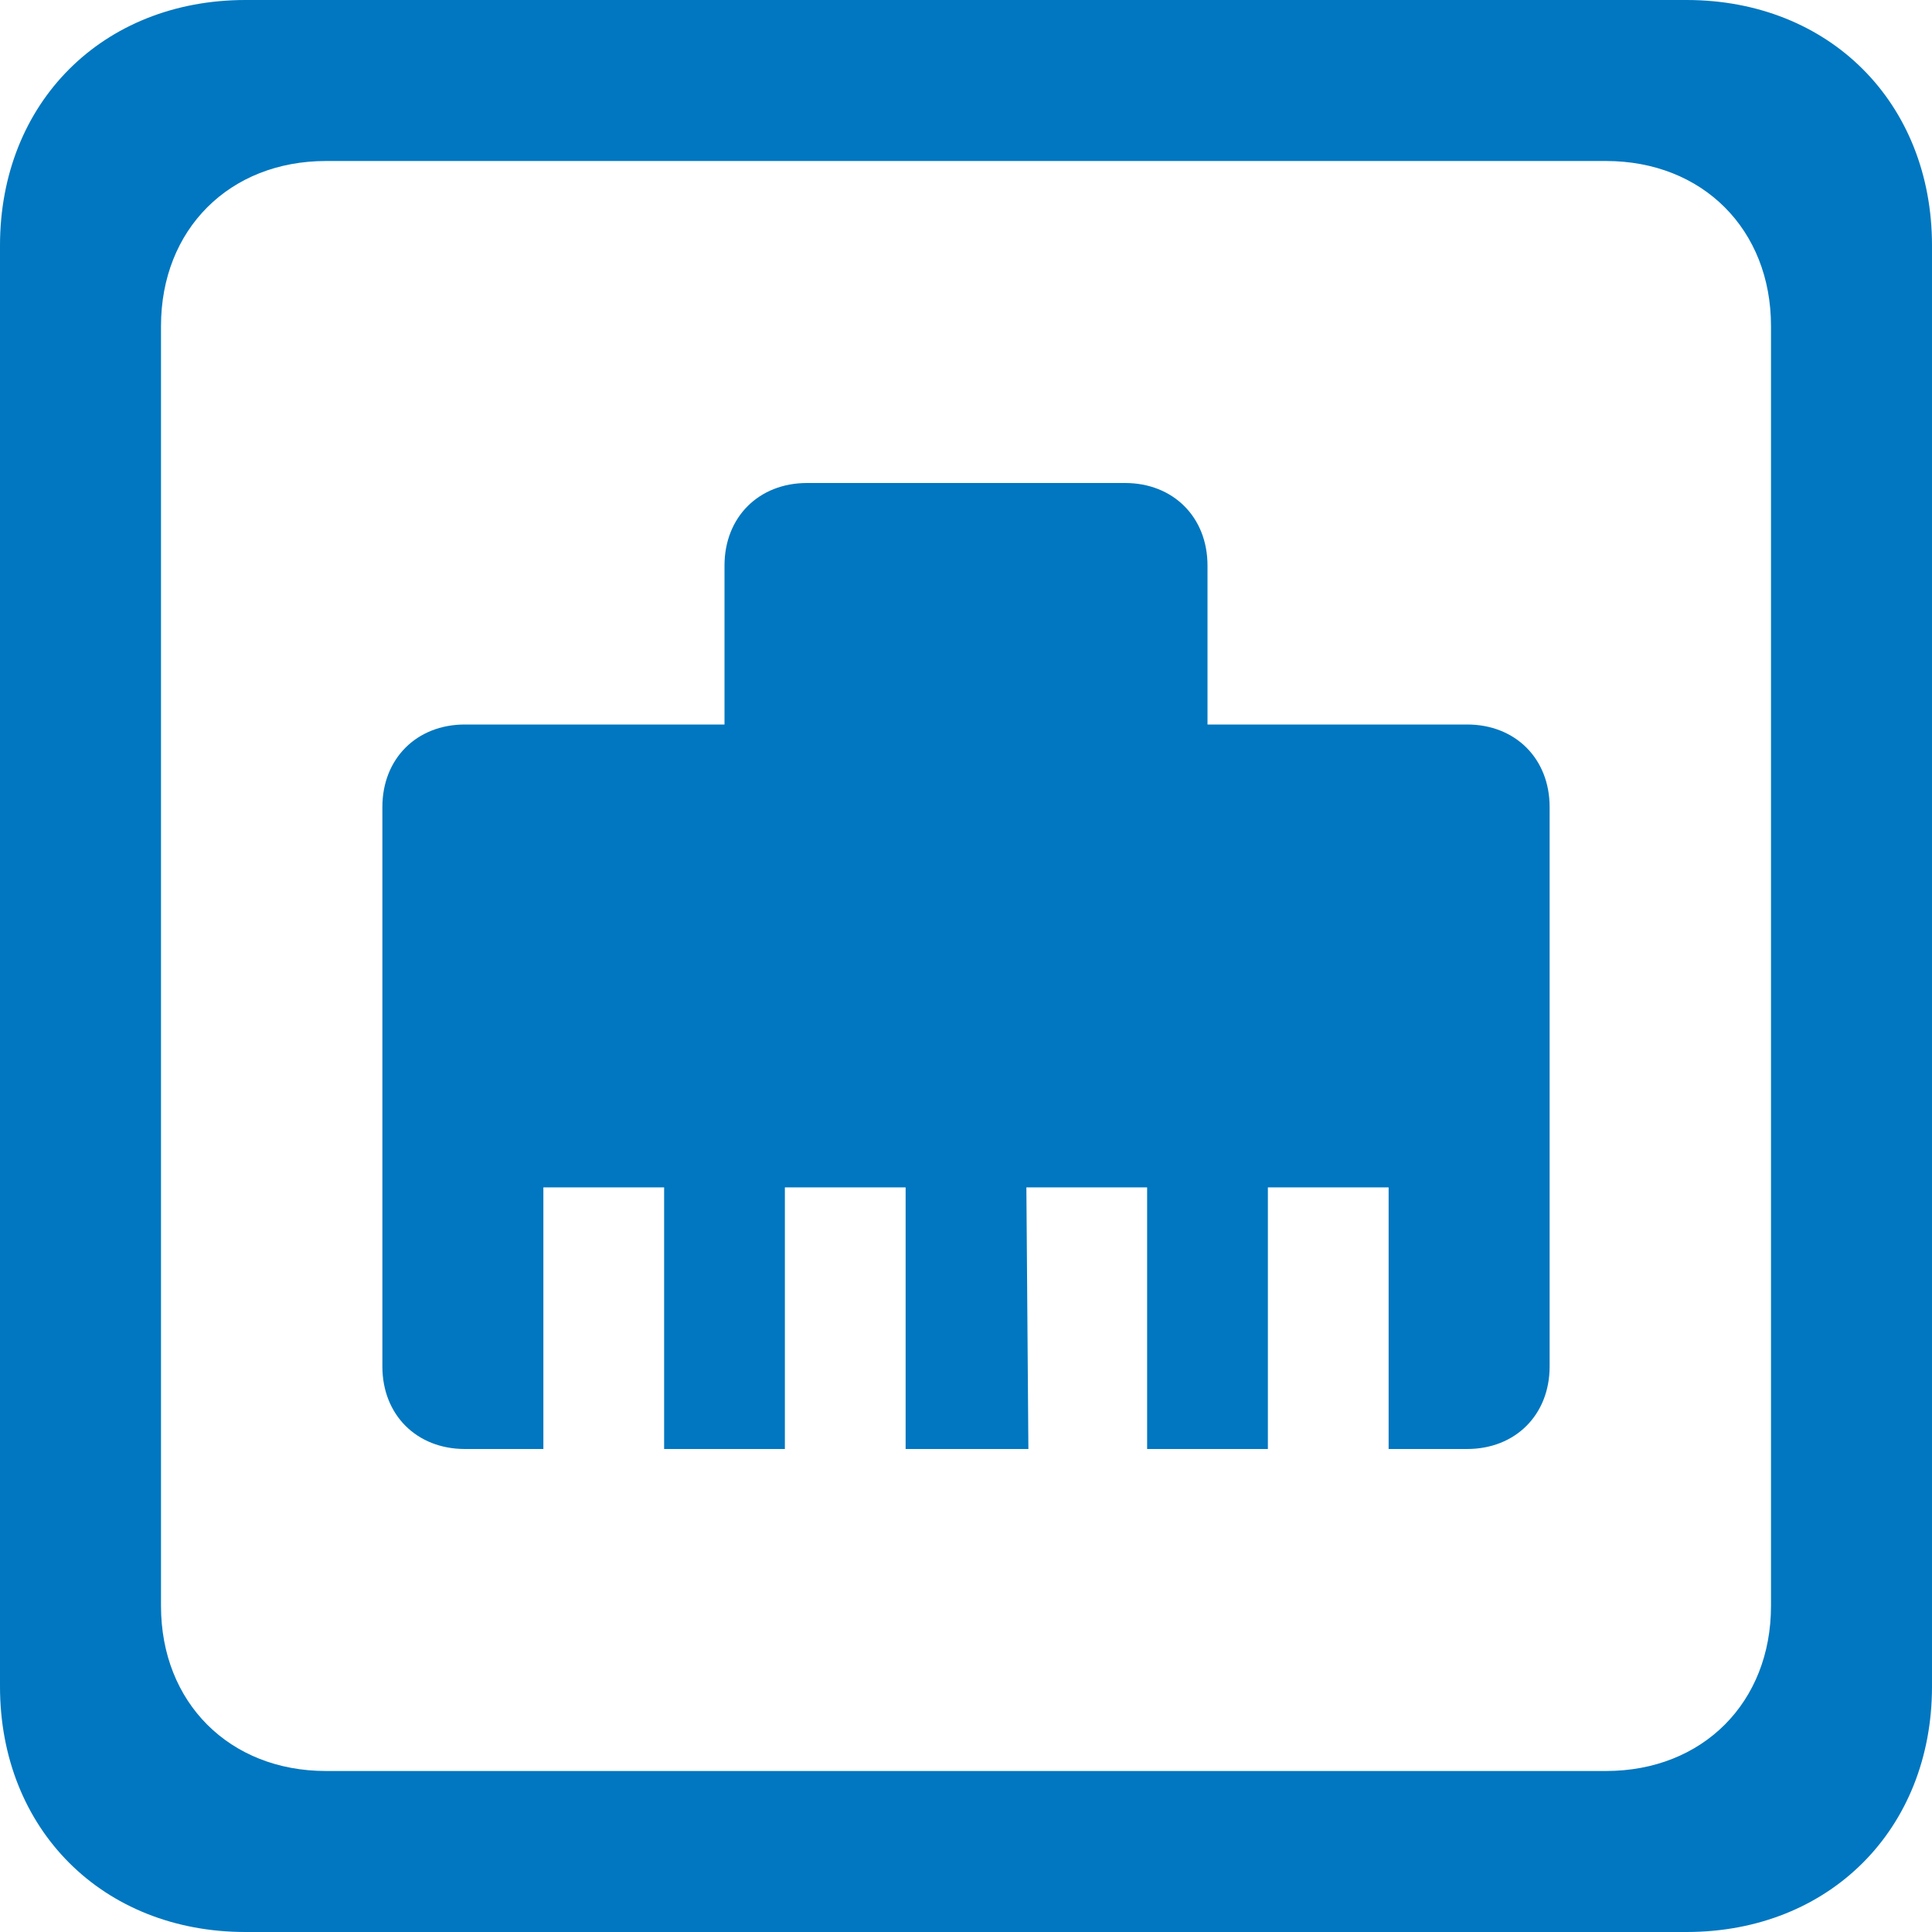 <?xml version="1.0" encoding="utf-8"?>
<!DOCTYPE svg PUBLIC "-//W3C//DTD SVG 1.1//EN" "http://www.w3.org/Graphics/SVG/1.1/DTD/svg11.dtd">
<svg version="1.1" xmlns="http://www.w3.org/2000/svg" xmlns:xlink="http://www.w3.org/1999/xlink" x="0px" y="0px" width="960px"
   height="960px" viewBox="0 0 960 960" enable-background="new 0 0 1920 1080" xml:space="preserve">

<g id="1580">
   <path id="1580" style="fill:#0077c0" d="M0 838v-716c0 -71 51 -122 122 -122h716c71 0 122 51 122 122v716c0 71 -51 122 -122 122h-716c-71 0 -122 -51 -122 -122zM80 162v636c0 48 34 82 82 82h636c48 0 82 -34 82 -82v-636c0 -48 -34 -82 -82 -82h-636c-48 0 -82 34 -82 82zM360 600h-129
c-24 0 -41 -17 -41 -41v-278c0 -24 17 -41 41 -41h39v130h60v-130h60v130h60v-130h61l-1 130h60v-130h60v130h60v-130h39c24 0 41 17 41 41v278c0 24 -17 41 -41 41h-129v79c0 24 -17 41 -41 41h-158c-24 0 -41 -17 -41 -41v-79z"
     transform="translate(0, 960) scale(1, -1)" />
</g>

</svg>
